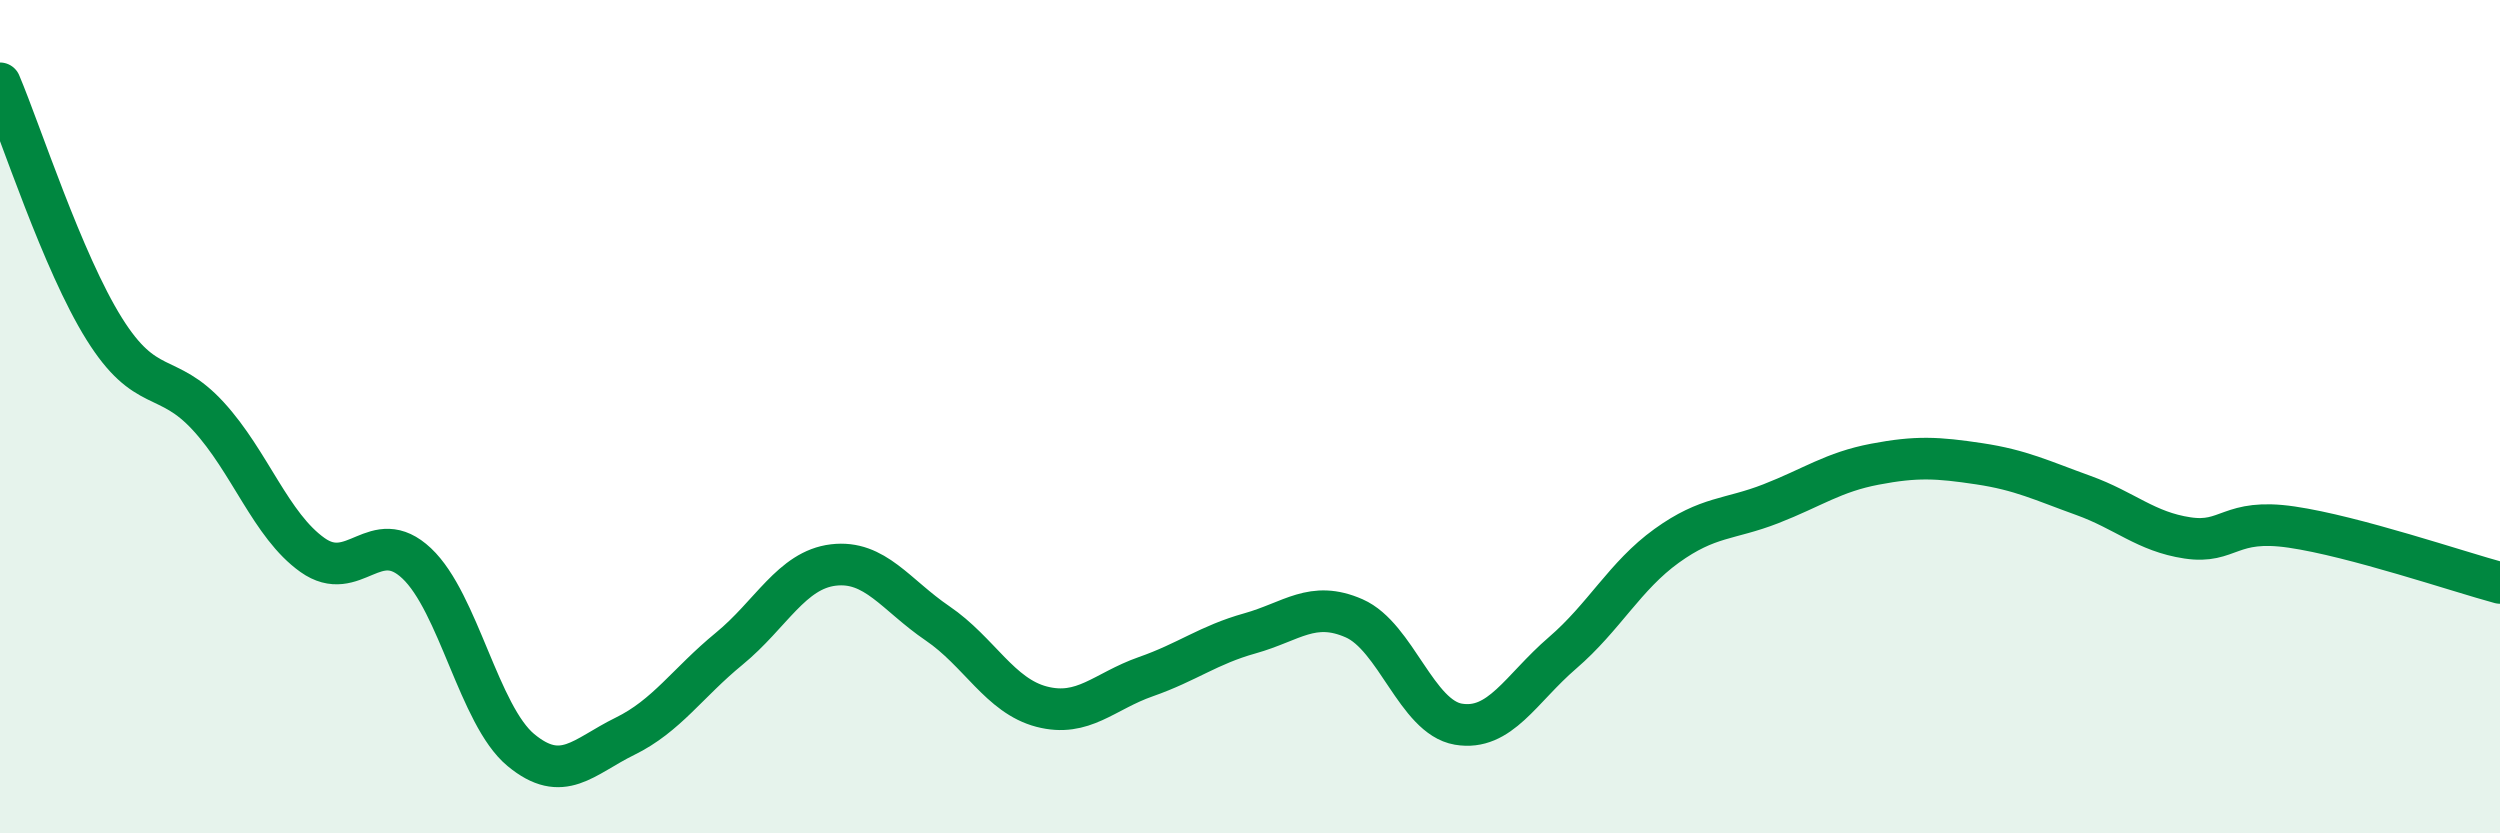 
    <svg width="60" height="20" viewBox="0 0 60 20" xmlns="http://www.w3.org/2000/svg">
      <path
        d="M 0,2 C 0.5,3.18 1.5,6.29 2.5,7.89 C 3.5,9.49 4,8.9 5,9.99 C 6,11.08 6.5,12.61 7.5,13.32 C 8.5,14.03 9,12.58 10,13.52 C 11,14.46 11.5,17.17 12.5,18 C 13.5,18.83 14,18.16 15,17.67 C 16,17.18 16.5,16.39 17.5,15.57 C 18.5,14.75 19,13.68 20,13.56 C 21,13.44 21.5,14.28 22.5,14.96 C 23.5,15.64 24,16.7 25,16.96 C 26,17.22 26.5,16.59 27.5,16.24 C 28.5,15.89 29,15.48 30,15.2 C 31,14.92 31.5,14.4 32.5,14.84 C 33.5,15.28 34,17.21 35,17.38 C 36,17.55 36.5,16.53 37.5,15.67 C 38.5,14.81 39,13.82 40,13.1 C 41,12.38 41.5,12.48 42.5,12.09 C 43.5,11.7 44,11.33 45,11.14 C 46,10.95 46.5,10.98 47.5,11.13 C 48.5,11.28 49,11.53 50,11.89 C 51,12.25 51.5,12.76 52.5,12.91 C 53.5,13.06 53.5,12.43 55,12.65 C 56.5,12.87 59,13.72 60,13.99L60 20L0 20Z"
        fill="#008740"
        opacity="0.1"
        stroke-linecap="round"
        stroke-linejoin="round"
      />
      <path
        d="M 0,2 C 0.5,3.18 1.5,6.29 2.5,7.89 C 3.5,9.49 4,8.9 5,9.99 C 6,11.08 6.5,12.61 7.5,13.32 C 8.5,14.03 9,12.58 10,13.52 C 11,14.46 11.5,17.17 12.5,18 C 13.5,18.83 14,18.16 15,17.67 C 16,17.18 16.5,16.39 17.5,15.57 C 18.5,14.75 19,13.68 20,13.56 C 21,13.44 21.5,14.28 22.5,14.96 C 23.5,15.64 24,16.7 25,16.96 C 26,17.22 26.5,16.59 27.5,16.24 C 28.5,15.89 29,15.48 30,15.2 C 31,14.92 31.5,14.4 32.5,14.84 C 33.5,15.28 34,17.21 35,17.38 C 36,17.55 36.5,16.53 37.5,15.67 C 38.5,14.81 39,13.82 40,13.1 C 41,12.38 41.5,12.48 42.5,12.09 C 43.5,11.7 44,11.33 45,11.14 C 46,10.95 46.5,10.98 47.5,11.13 C 48.5,11.28 49,11.53 50,11.89 C 51,12.25 51.5,12.76 52.5,12.91 C 53.5,13.06 53.5,12.43 55,12.65 C 56.5,12.87 59,13.72 60,13.99"
        stroke="#008740"
        stroke-width="1"
        fill="none"
        stroke-linecap="round"
        stroke-linejoin="round"
      />
    </svg>
  